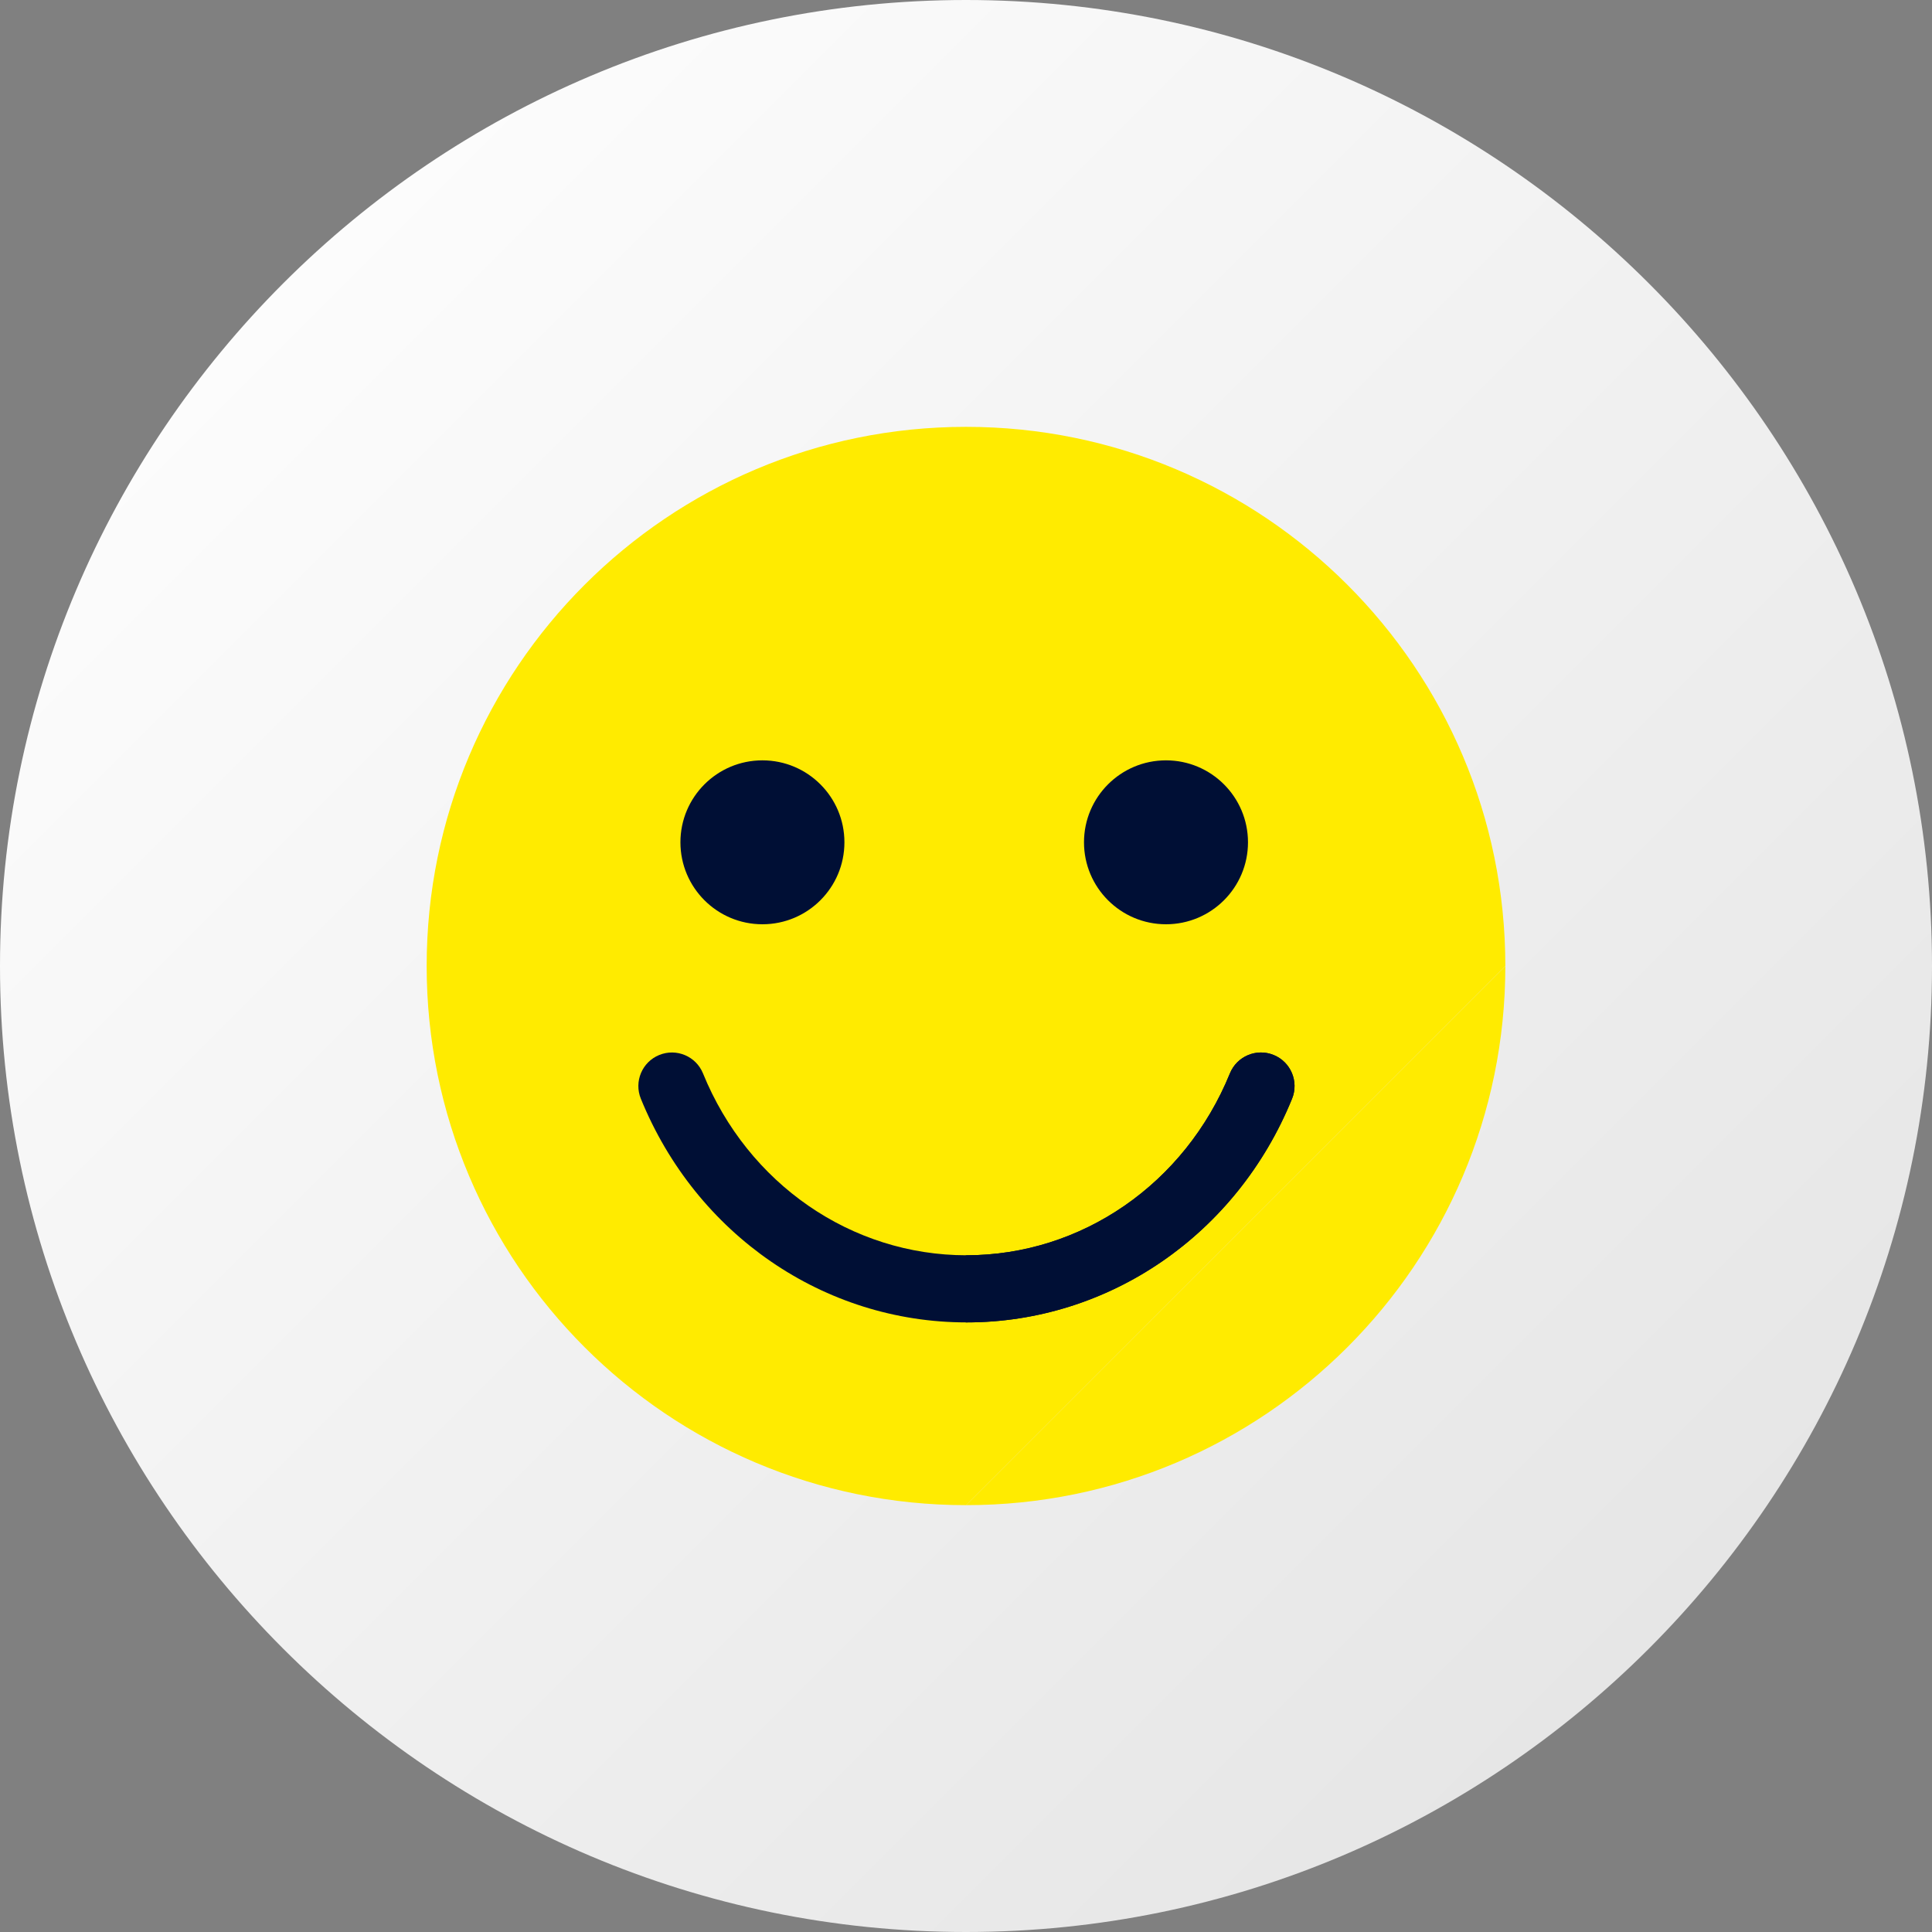 <?xml version="1.0" encoding="UTF-8"?>
<svg xmlns="http://www.w3.org/2000/svg" xmlns:xlink="http://www.w3.org/1999/xlink" id="Layer_1" version="1.1" viewBox="0 0 512 512">
  <rect x="0" y="0" width="512" height="512" fill="#808080" stroke="none"/>
  <defs>
    <style>
      .st0 {
        fill: url(#linear-gradient);
      }

      .st1 {
        fill: #ffeb00;
      }

      .st2 {
        fill: #000f35;
      }
    </style>
    <linearGradient id="linear-gradient" x1="75.07" y1="438.93" x2="436.94" y2="77.06" gradientTransform="translate(0 514) scale(1 -1)" gradientUnits="userSpaceOnUse">
      <stop offset="0" stop-color="#fcfcfc"></stop>
      <stop offset="1" stop-color="#e6e6e6"></stop>
    </linearGradient>
  </defs>
  <path class="st0" d="M256,512C114.84,512,0,397.16,0,256.01S114.84,0,256,0s256,114.84,256,256.01-114.84,255.99-256,255.99Z"></path>
  <path class="st1" d="M256,398.88c-78.94,0-142.93-63.97-142.93-142.88s63.99-142.88,142.93-142.88,142.93,63.97,142.93,142.88"></path>
  <path class="st1" d="M398.93,256c0,78.91-63.99,142.88-142.93,142.88"></path>
  <ellipse class="st2" cx="202.05" cy="223.22" rx="21.73" ry="21.72"></ellipse>
  <ellipse class="st2" cx="309" cy="223.22" rx="21.73" ry="21.72"></ellipse>
  <path class="st2" d="M256.12,350.45c-37.76,0-71.63-23.27-86.29-59.28-1.85-4.55.33-9.74,4.88-11.59,4.55-1.85,9.74.33,11.59,4.88,11.92,29.28,39.33,48.2,69.82,48.2s57.89-18.92,69.82-48.2c1.85-4.55,7.04-6.74,11.59-4.88,4.55,1.85,6.73,7.04,4.88,11.59-14.66,36.01-48.54,59.28-86.29,59.28Z"></path>
  <path class="st2" d="M337.53,279.58c-4.55-1.85-9.74.33-11.59,4.88-11.92,29.28-39.33,48.2-69.82,48.2-.06,0-.11,0-.17,0v17.79c.06,0,.11,0,.17,0,37.76,0,71.63-23.27,86.29-59.28,1.85-4.55-.33-9.74-4.88-11.59h0Z"></path>
</svg>
